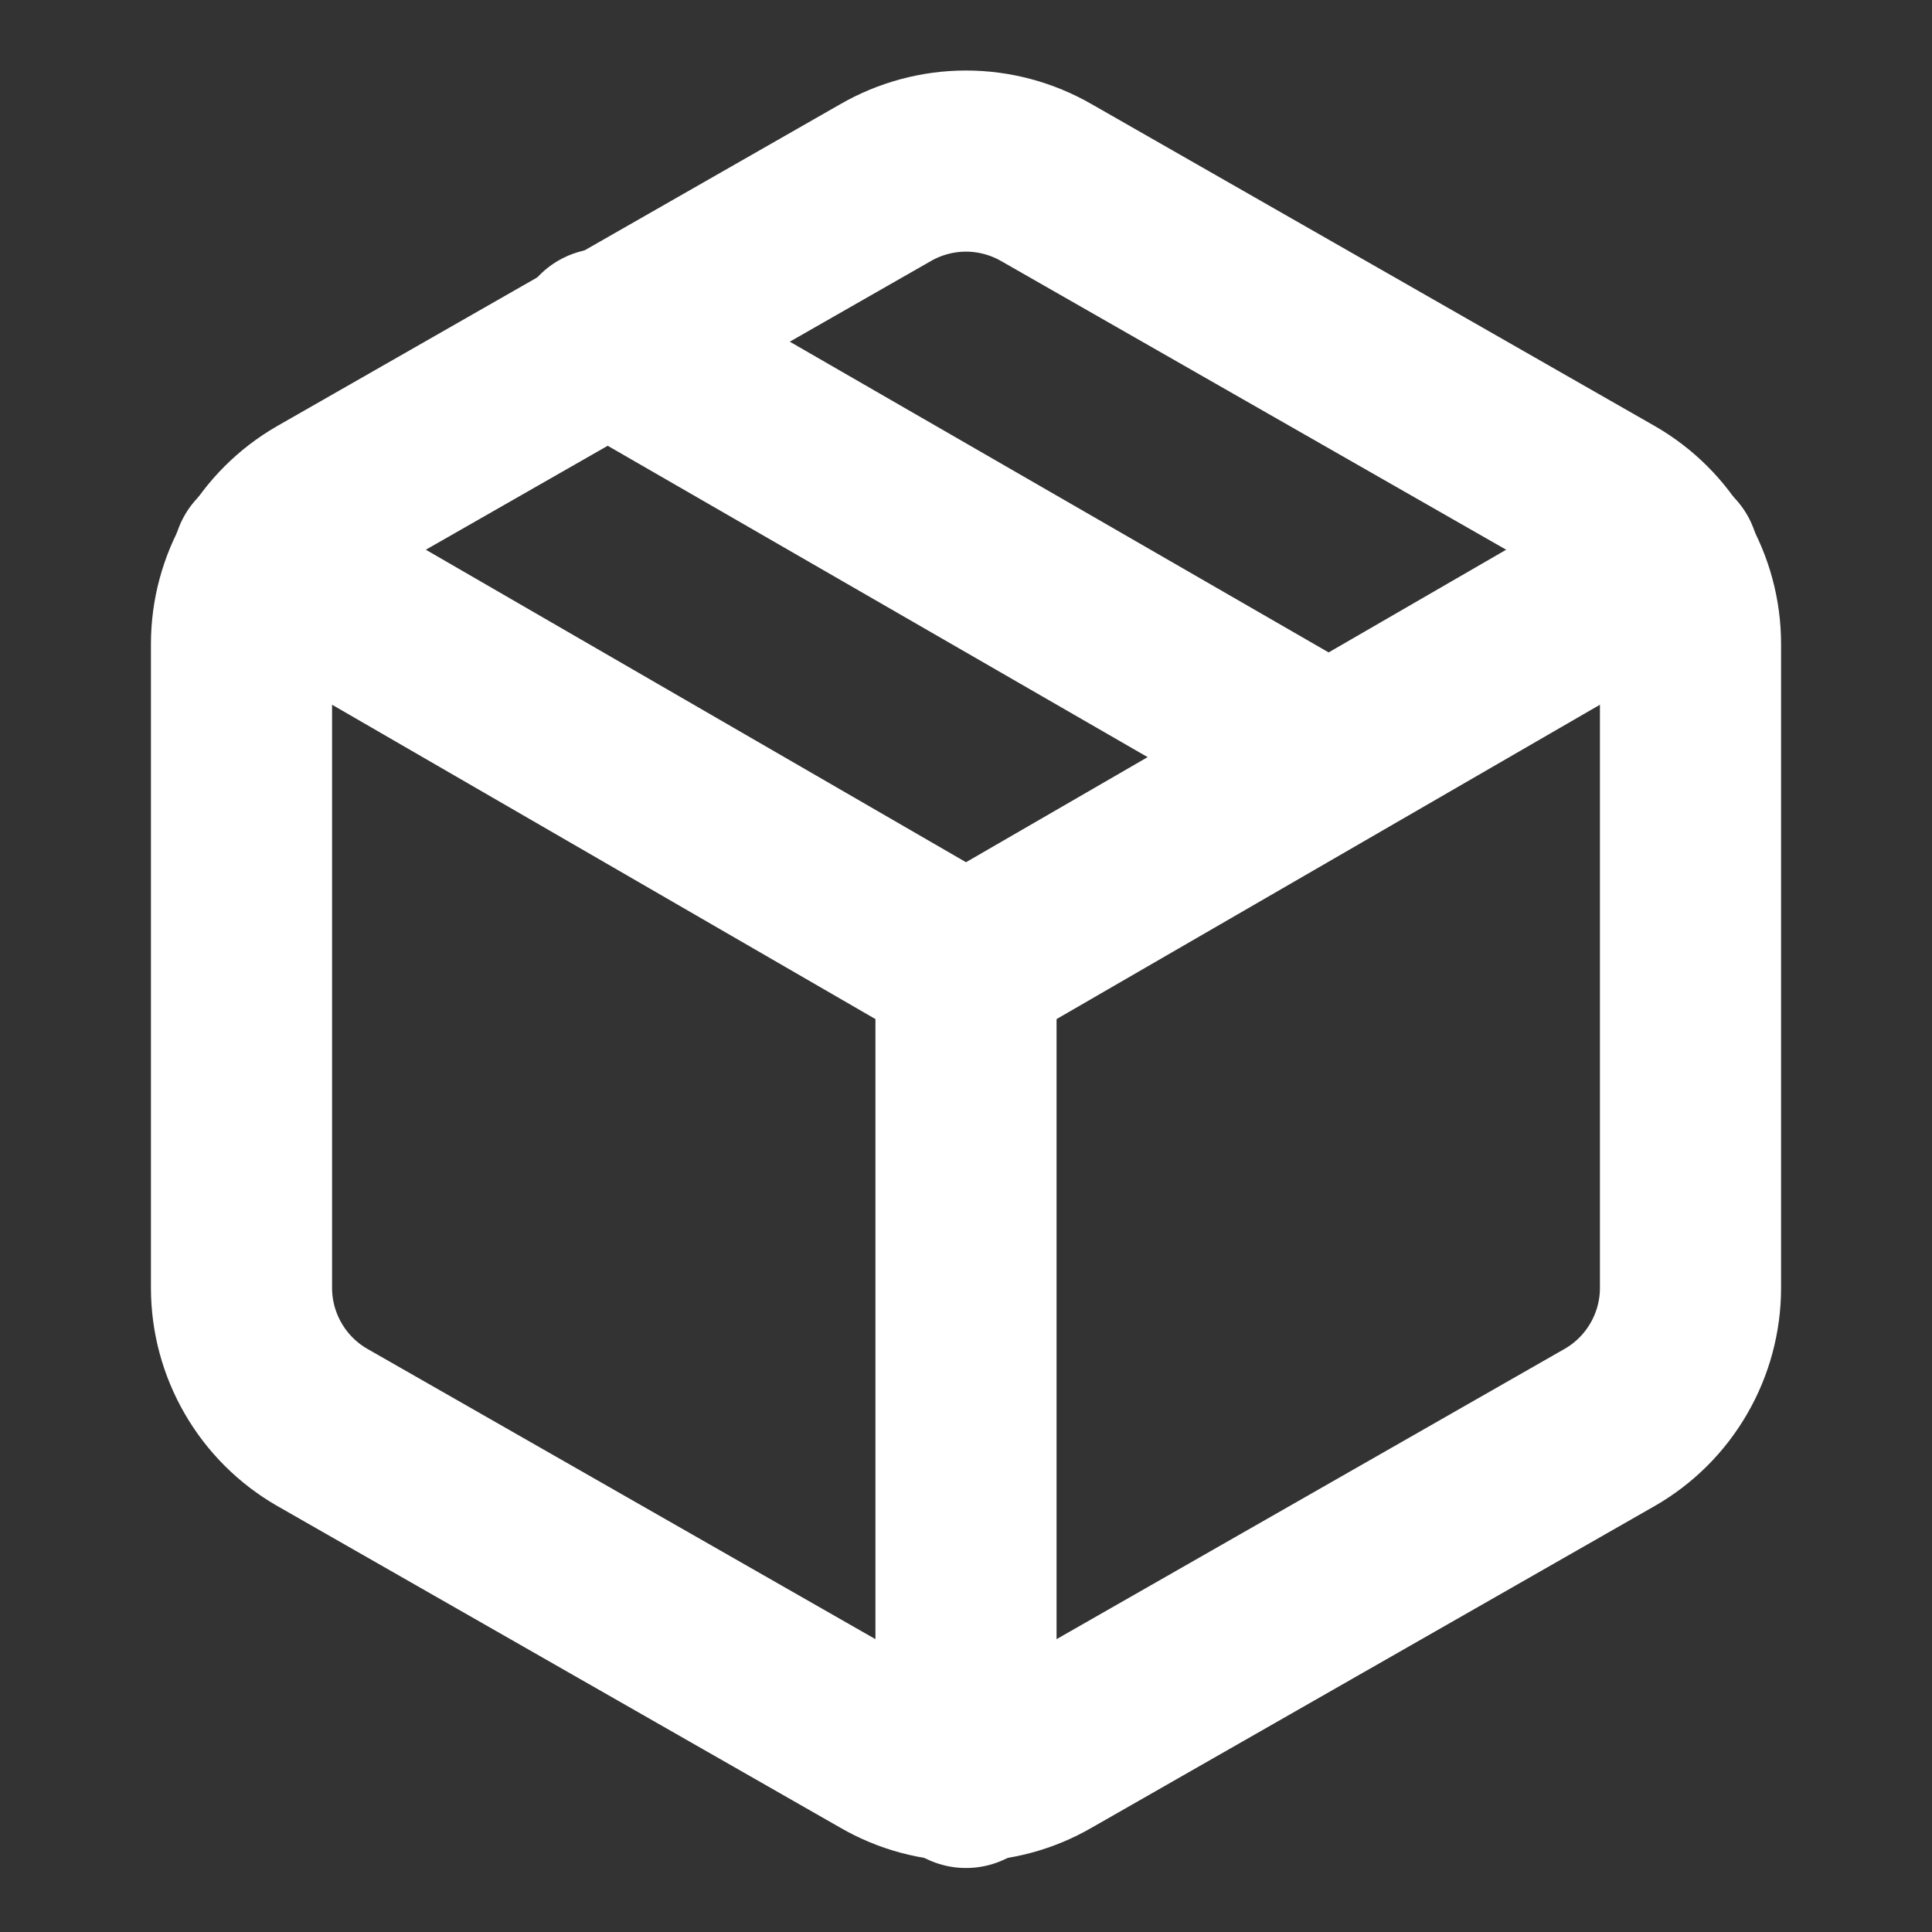 <svg width="16" height="16" viewBox="0 0 16 16" fill="none" xmlns="http://www.w3.org/2000/svg">
<rect x="0" y="0" width="16" height="16" fill="#333333" stroke="none"/>
<path d="M11 6.267L5 2.807" stroke="white" stroke-width="1.5" stroke-linecap="round" stroke-linejoin="round"/>
<path d="M14 10.666V5.333C14 5.099 13.938 4.87 13.821 4.667C13.704 4.465 13.536 4.297 13.333 4.18L8.667 1.513C8.464 1.396 8.234 1.334 8 1.334C7.766 1.334 7.536 1.396 7.333 1.513L2.667 4.18C2.464 4.297 2.296 4.465 2.179 4.667C2.062 4.87 2 5.099 2 5.333V10.666C2 10.9 2.062 11.13 2.179 11.332C2.296 11.535 2.464 11.703 2.667 11.82L7.333 14.486C7.536 14.604 7.766 14.665 8 14.665C8.234 14.665 8.464 14.604 8.667 14.486L13.333 11.82C13.536 11.703 13.704 11.535 13.821 11.332C13.938 11.13 14 10.9 14 10.666Z" stroke="white" stroke-width="1.5" stroke-linecap="round" stroke-linejoin="round"/>
<path d="M2.18 4.64L8 8.007L13.82 4.64" stroke="white" stroke-width="1.5" stroke-linecap="round" stroke-linejoin="round"/>
<path d="M8 14.72V8" stroke="white" stroke-width="1.5" stroke-linecap="round" stroke-linejoin="round"/>
</svg>
